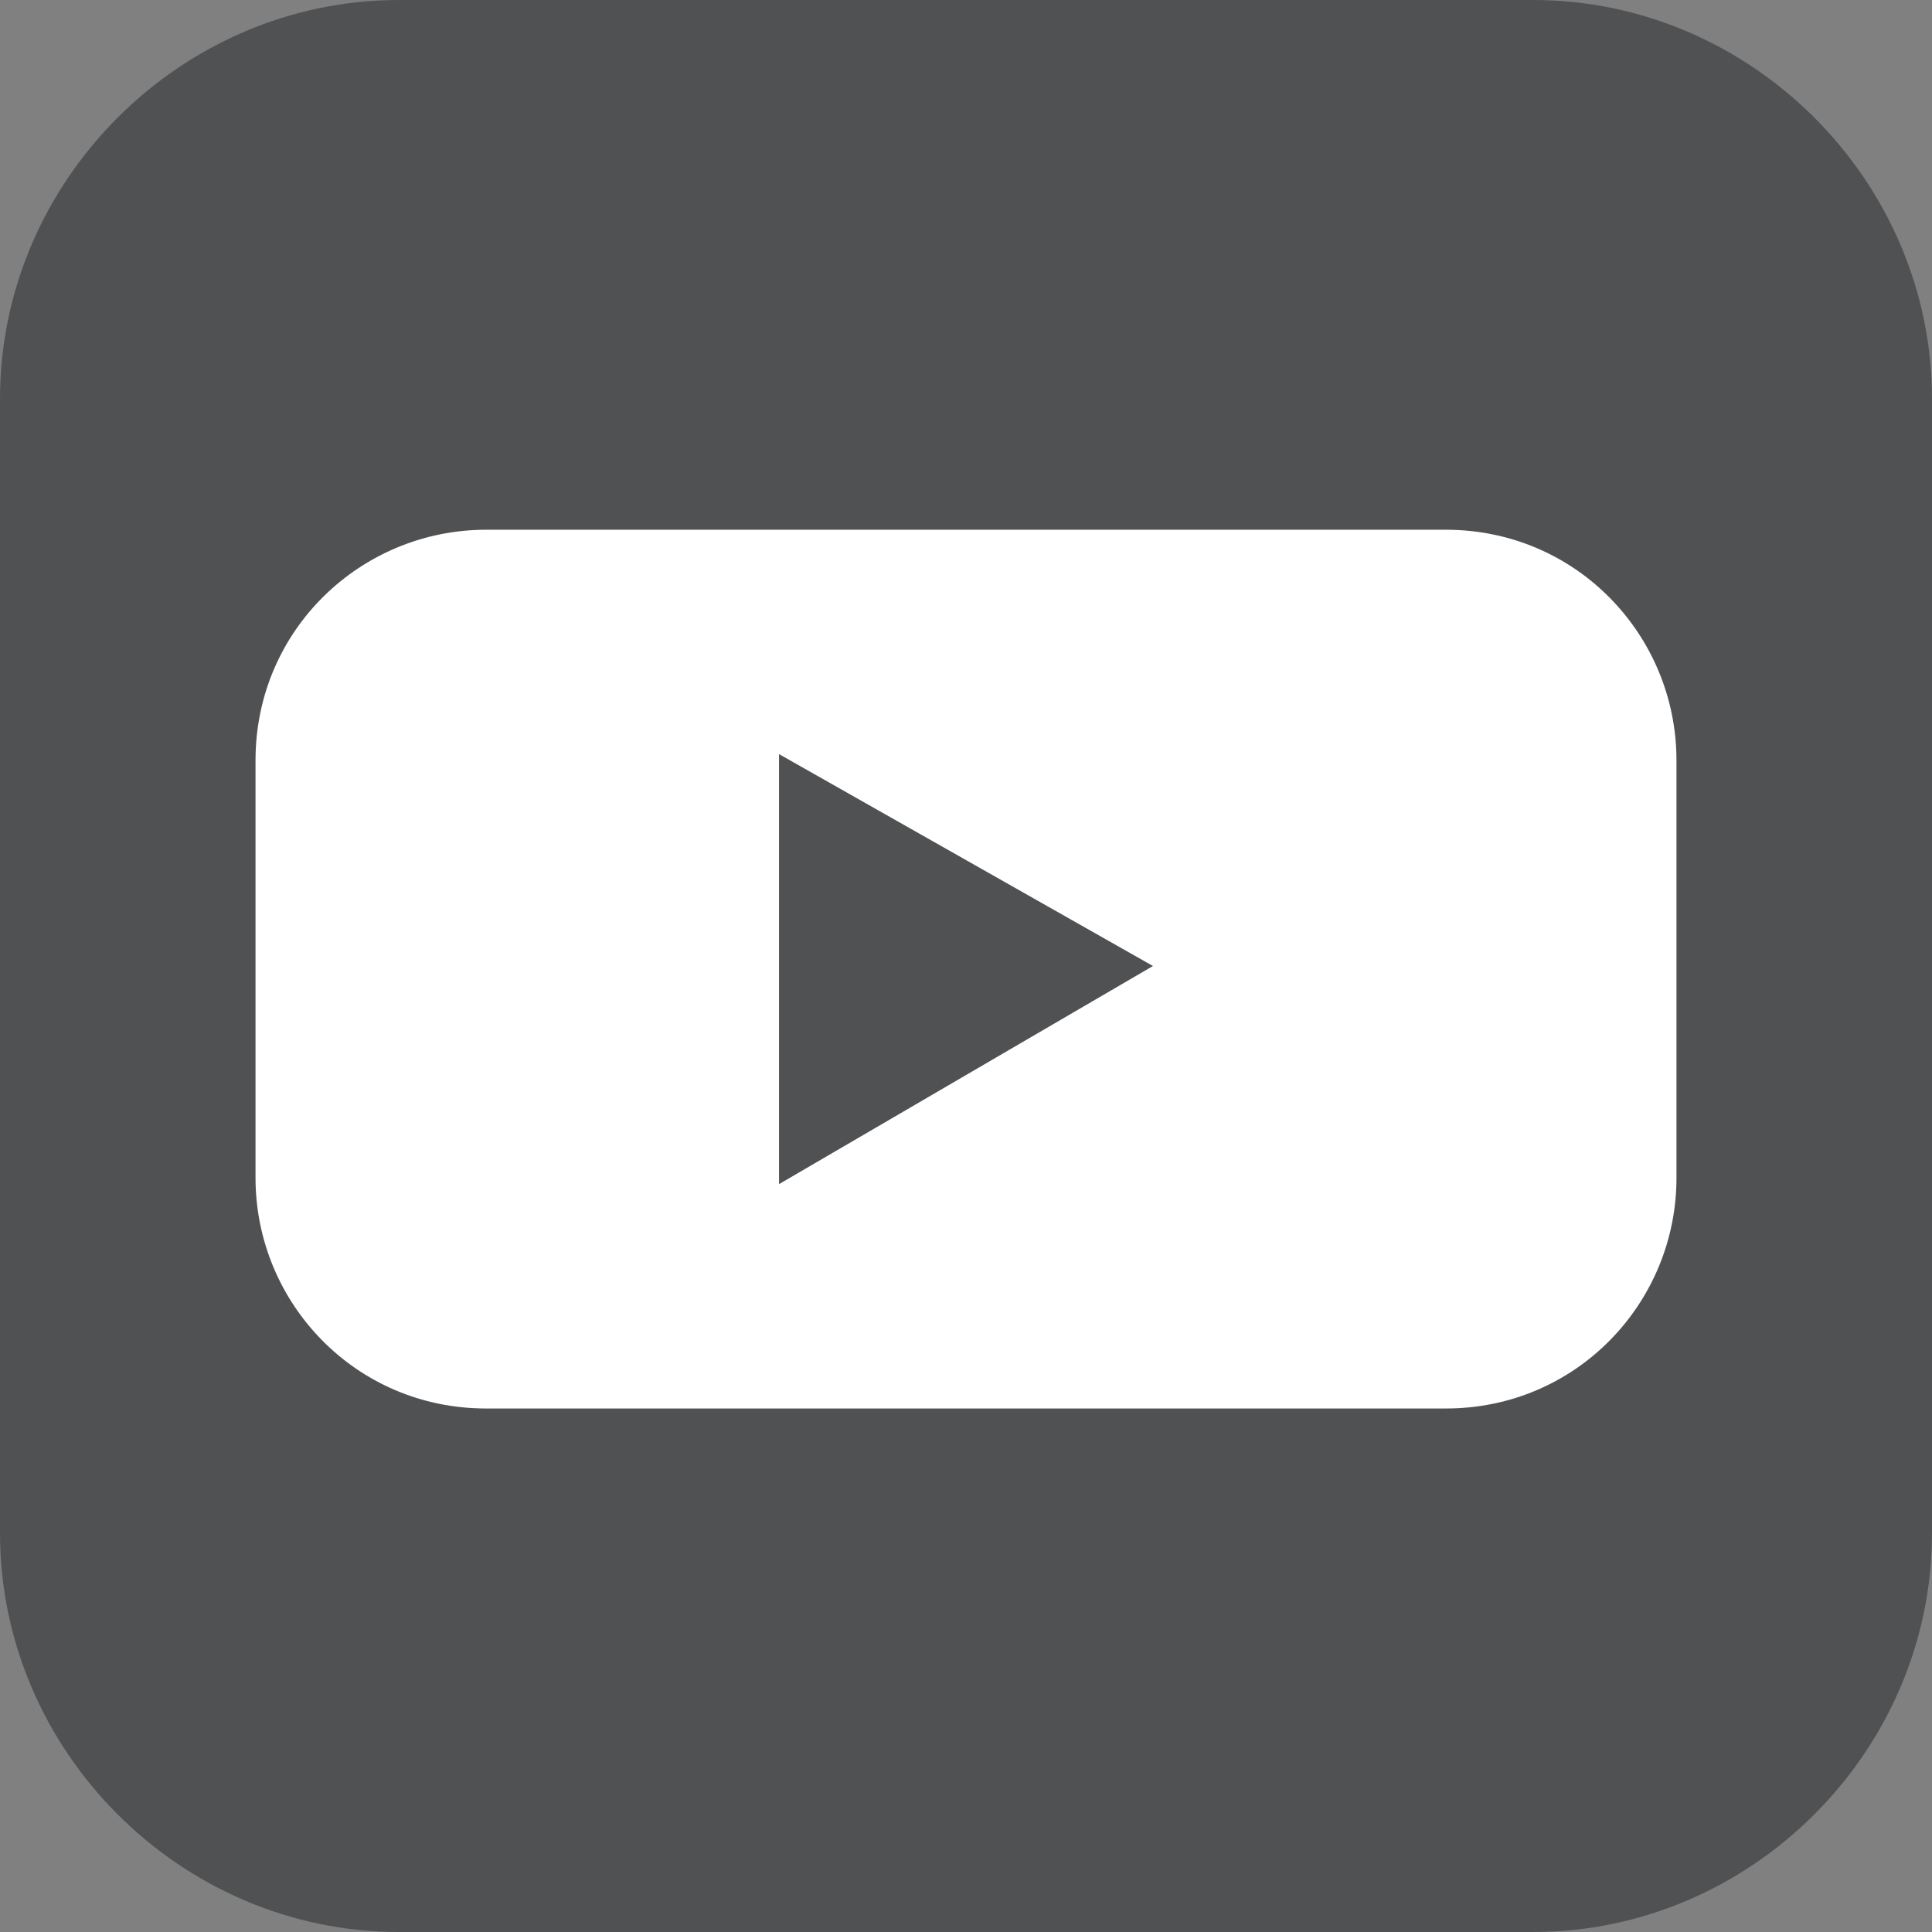 <?xml version="1.0" encoding="utf-8"?>
<!-- Generator: Adobe Illustrator 28.0.0, SVG Export Plug-In . SVG Version: 6.00 Build 0)  -->
<svg version="1.1" id="Layer_1" xmlns="http://www.w3.org/2000/svg" xmlns:xlink="http://www.w3.org/1999/xlink" x="0px" y="0px"
	 viewBox="0 0 31 31" style="enable-background:new 0 0 31 31;" xml:space="preserve">
<rect x="0" y="0" width="31" height="31" fill="#808080" stroke="none"/>
<style type="text/css">
	.st0{clip-path:url(#SVGID_00000140720167343051436990000004533615535139280007_);}
	.st1{fill:#505153;}
	.st2{fill:#FFFFFF;}
</style>
<g>
	<g>
		<defs>
			<rect id="SVGID_1_" width="31" height="31"/>
		</defs>
		<clipPath id="SVGID_00000122001662523715468060000009683683114608480421_">
			<use xlink:href="#SVGID_1_"  style="overflow:visible;"/>
		</clipPath>
		<g id="Group_213" style="clip-path:url(#SVGID_00000122001662523715468060000009683683114608480421_);">
			<path id="Path_655" class="st1" d="M24.6,31H6.4C2.9,31,0,28.1,0,24.6V6.4C0,2.9,2.9,0,6.4,0l0,0h18.2C28.1,0,31,2.9,31,6.4v18.2
				C31,28.1,28.1,31,24.6,31"/>
			<path id="Path_656" class="st2" d="M23.2,22.6H7.8c-2.1,0-3.7-1.7-3.7-3.7l0,0v-6.7c0-2.1,1.7-3.7,3.7-3.7l0,0h15.4
				c2.1,0,3.7,1.7,3.7,3.7l0,0v6.7C26.9,20.9,25.3,22.6,23.2,22.6L23.2,22.6"/>
			<path id="Path_657" class="st1" d="M18.5,15.5l-6-3.4V19L18.5,15.5z"/>
		</g>
	</g>
</g>
</svg>
